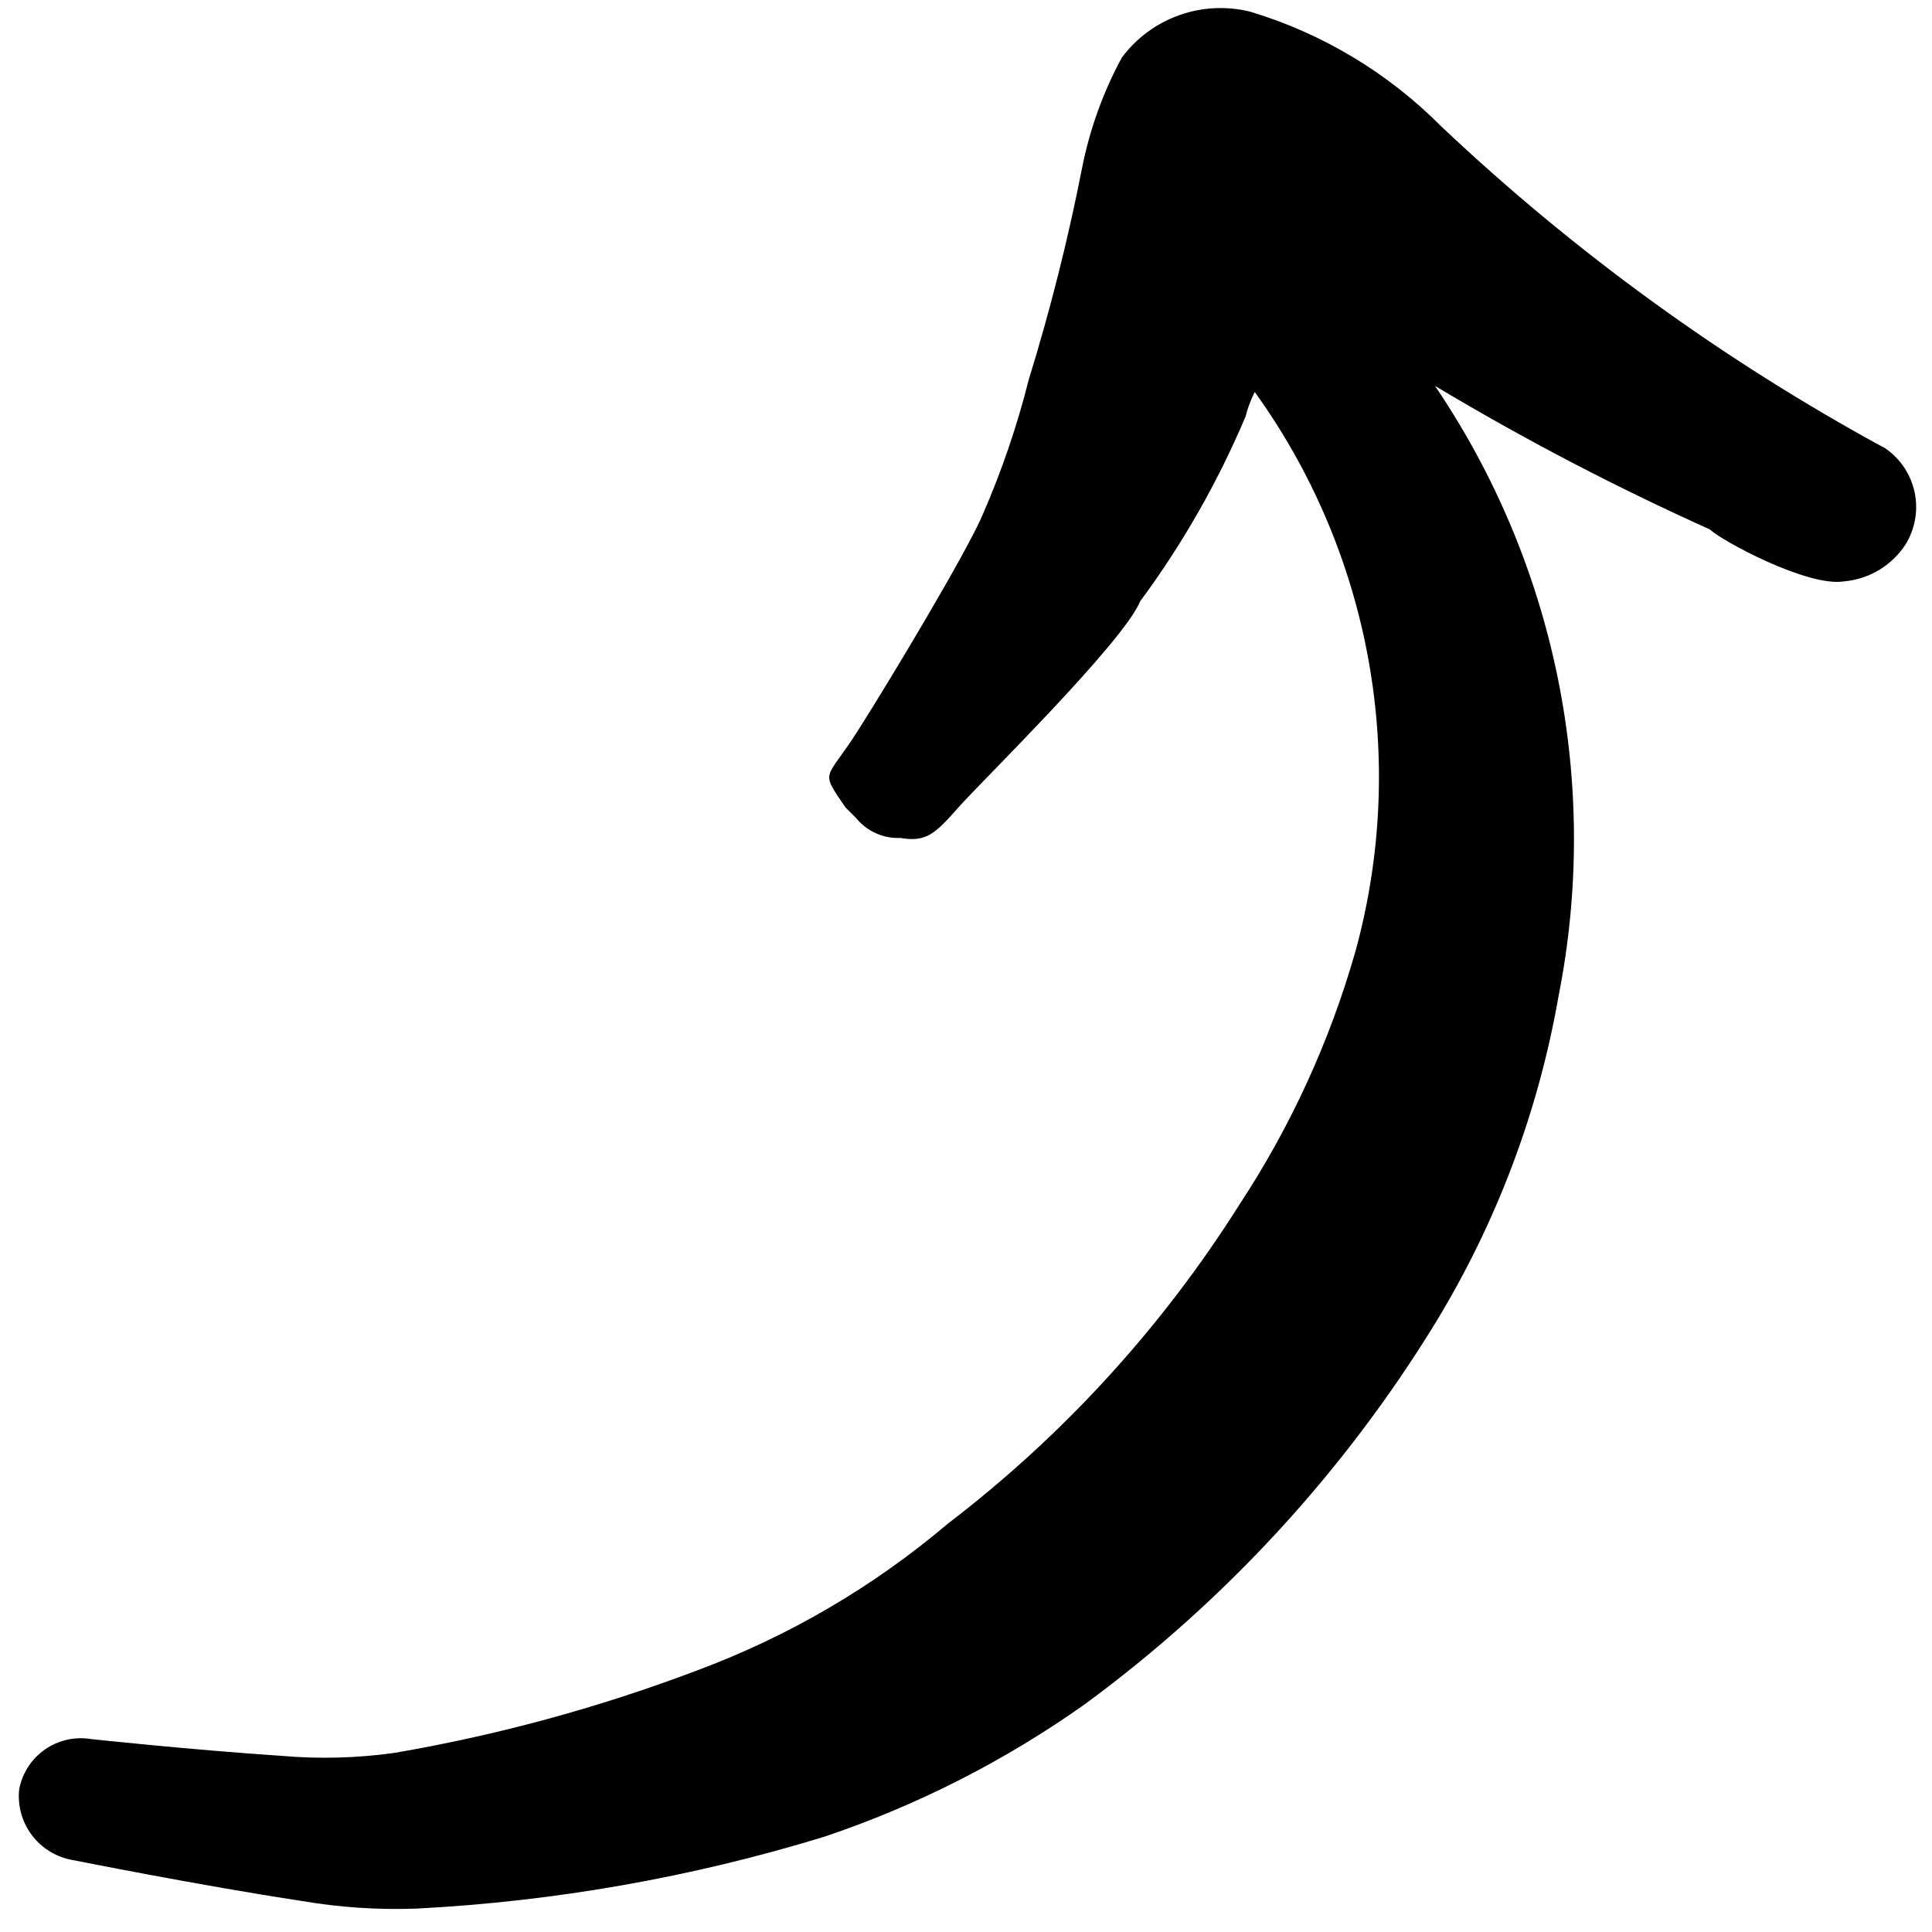 <svg width="74" height="74" viewBox="0 0 74 74" fill="none" xmlns="http://www.w3.org/2000/svg">
<path fill-rule="evenodd" clip-rule="evenodd" d="M54.963 50.698C57.32 46.841 58.928 42.574 59.702 38.121C60.493 34.11 60.481 29.982 59.668 25.976C58.855 21.97 57.256 18.164 54.963 14.78C58.363 16.817 61.879 18.653 65.493 20.279C65.903 20.688 69.237 22.502 70.641 22.267C71.111 22.224 71.566 22.076 71.971 21.833C72.376 21.59 72.721 21.258 72.981 20.863C73.351 20.269 73.479 19.555 73.337 18.869C73.195 18.183 72.796 17.578 72.22 17.178C66.034 13.82 60.312 9.671 55.197 4.835C53.162 2.787 50.649 1.279 47.885 0.447C46.984 0.224 46.037 0.271 45.163 0.583C44.289 0.895 43.526 1.458 42.971 2.202C42.255 3.522 41.743 4.942 41.45 6.414C40.912 9.159 40.228 11.873 39.402 14.546C38.959 16.307 38.372 18.029 37.647 19.694C37.062 21.098 34.079 26.07 32.85 28C31.622 29.931 31.388 29.463 32.382 30.925L32.792 31.335C32.995 31.585 33.255 31.784 33.55 31.916C33.844 32.049 34.166 32.11 34.488 32.095C35.483 32.271 35.834 31.92 36.711 30.925C37.589 29.931 43.029 24.607 43.673 23.028C45.294 20.837 46.649 18.46 47.709 15.95C47.791 15.625 47.908 15.311 48.06 15.014C50.26 18.068 51.749 21.577 52.417 25.281C53.085 28.986 52.915 32.794 51.921 36.424C50.941 39.868 49.442 43.143 47.475 46.135C44.507 50.842 40.723 54.983 36.302 58.362C33.454 60.776 30.207 62.676 26.708 63.978C22.957 65.4 19.078 66.457 15.125 67.137C13.691 67.34 12.239 67.379 10.796 67.254C7.286 67.02 3.483 66.61 3.483 66.61C2.864 66.508 2.228 66.653 1.714 67.014C1.2 67.375 0.848 67.923 0.734 68.541C0.67 69.156 0.839 69.774 1.207 70.272C1.575 70.77 2.115 71.112 2.723 71.232C2.723 71.232 7.695 72.226 11.556 72.811C13.005 73.059 14.475 73.157 15.944 73.104C21.243 72.831 26.489 71.908 31.563 70.354C35.129 69.156 38.499 67.441 41.567 65.265C46.931 61.32 51.48 56.373 54.963 50.698Z" fill="black"/>
</svg>

